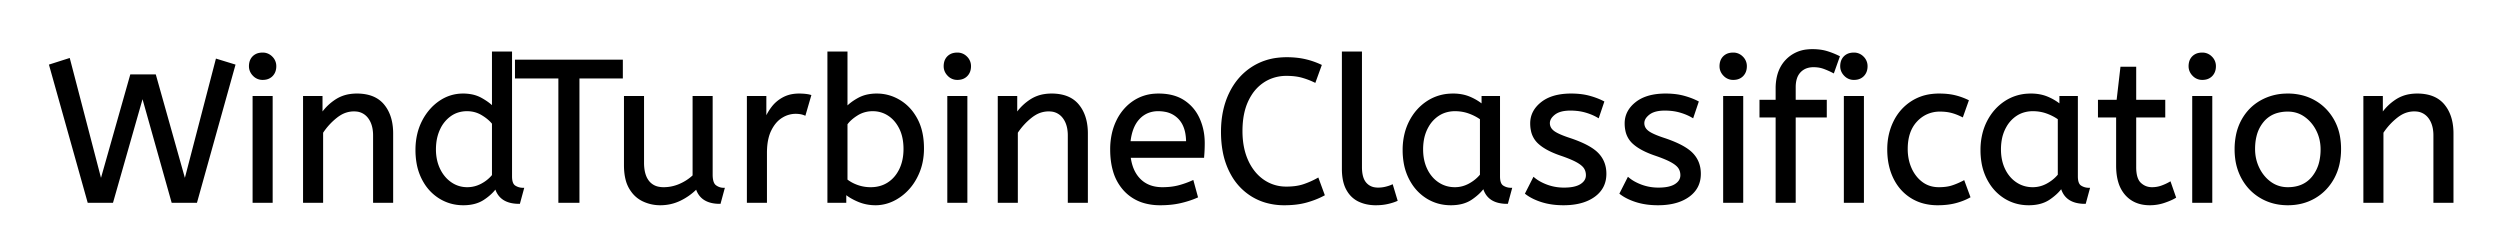 <svg xmlns="http://www.w3.org/2000/svg" role="img" viewBox="-24.82 -24.82 1238.64 124.64"><title>WindTurbineClassification logo</title><g id="svgGroup" fill="#000" fill-rule="evenodd" stroke="#000" stroke-linecap="round" stroke-width=".25mm"><path d="M 30.8 75.2 L 19 75.2 L 0 7.5 L 9.4 4.5 L 25.2 65.1 L 40.1 12.5 L 52 12.5 L 66.8 65.1 L 82.5 4.8 L 91.3 7.5 L 72.4 75.2 L 60.6 75.2 L 45.8 22.6 L 30.8 75.2 Z M 284.8 57 L 284.8 23.2 L 293.8 23.2 L 293.8 55.8 A 22.981 22.981 0 0 0 294.054 59.334 Q 294.342 61.181 294.957 62.67 A 10.136 10.136 0 0 0 296.4 65.15 A 8.404 8.404 0 0 0 301.513 68.171 A 12.807 12.807 0 0 0 304 68.4 Q 308.1 68.4 311.95 66.75 Q 315.8 65.1 318.8 62.3 L 318.8 23.2 L 327.8 23.2 L 327.8 61.7 A 15.602 15.602 0 0 0 327.902 63.554 Q 328.234 66.317 329.65 67.35 Q 331.5 68.7 333.7 68.7 L 331.8 75.7 Q 322.5 75.7 320.3 68.3 Q 316.8 71.9 312.2 74.15 Q 307.6 76.4 302.3 76.4 Q 297.8 76.4 293.8 74.5 A 14.441 14.441 0 0 1 288.29 69.861 A 18.266 18.266 0 0 1 287.3 68.35 A 16.24 16.24 0 0 1 285.636 64.257 Q 284.8 61.105 284.8 57 Z M 134.8 75.2 L 125.8 75.2 L 125.8 23.2 L 134.5 23.2 L 134.5 31.9 Q 137.3 27.7 141.65 24.85 A 17.316 17.316 0 0 1 148.756 22.226 A 22.629 22.629 0 0 1 152 22 A 23.225 23.225 0 0 1 157.065 22.518 Q 162.159 23.656 165.15 27.3 Q 169.275 32.326 169.488 40.409 A 33.764 33.764 0 0 1 169.5 41.3 L 169.5 75.2 L 160.5 75.2 L 160.5 42.3 A 19.265 19.265 0 0 0 160.158 38.559 Q 159.719 36.345 158.719 34.597 A 10.966 10.966 0 0 0 157.85 33.3 A 8.579 8.579 0 0 0 151.573 29.947 A 12.061 12.061 0 0 0 150.5 29.9 A 13.122 13.122 0 0 0 143.651 31.864 A 17.353 17.353 0 0 0 141.8 33.15 Q 137.7 36.4 134.8 40.8 L 134.8 75.2 Z M 479 75.2 L 470 75.2 L 470 23.2 L 478.7 23.2 L 478.7 31.9 Q 481.5 27.7 485.85 24.85 A 17.316 17.316 0 0 1 492.956 22.226 A 22.629 22.629 0 0 1 496.2 22 A 23.225 23.225 0 0 1 501.265 22.518 Q 506.359 23.656 509.35 27.3 Q 513.475 32.326 513.688 40.409 A 33.764 33.764 0 0 1 513.7 41.3 L 513.7 75.2 L 504.7 75.2 L 504.7 42.3 A 19.265 19.265 0 0 0 504.358 38.559 Q 503.919 36.345 502.919 34.597 A 10.966 10.966 0 0 0 502.05 33.3 A 8.579 8.579 0 0 0 495.773 29.947 A 12.061 12.061 0 0 0 494.7 29.9 A 13.122 13.122 0 0 0 487.851 31.864 A 17.353 17.353 0 0 0 486 33.15 Q 481.9 36.4 479 40.8 L 479 75.2 Z M 1155.6 75.2 L 1146.6 75.2 L 1146.6 23.2 L 1155.3 23.2 L 1155.3 31.9 Q 1158.1 27.7 1162.45 24.85 A 17.316 17.316 0 0 1 1169.556 22.226 A 22.629 22.629 0 0 1 1172.8 22 A 23.225 23.225 0 0 1 1177.865 22.518 Q 1182.959 23.656 1185.95 27.3 Q 1190.075 32.326 1190.288 40.409 A 33.764 33.764 0 0 1 1190.3 41.3 L 1190.3 75.2 L 1181.3 75.2 L 1181.3 42.3 A 19.265 19.265 0 0 0 1180.958 38.559 Q 1180.519 36.345 1179.519 34.597 A 10.966 10.966 0 0 0 1178.65 33.3 A 8.579 8.579 0 0 0 1172.373 29.947 A 12.061 12.061 0 0 0 1171.3 29.9 A 13.122 13.122 0 0 0 1164.451 31.864 A 17.353 17.353 0 0 0 1162.6 33.15 Q 1158.5 36.4 1155.6 40.8 L 1155.6 75.2 Z M 629.5 7.6 L 626.6 15.6 Q 623.5 14.1 620.25 13.2 Q 617.457 12.427 613.815 12.318 A 40.705 40.705 0 0 0 612.6 12.3 A 21.173 21.173 0 0 0 604.695 13.755 A 19.981 19.981 0 0 0 601.15 15.6 A 21.167 21.167 0 0 0 594.784 22.181 A 26.978 26.978 0 0 0 593.2 25.1 Q 590.3 31.3 590.3 40.1 Q 590.3 48.5 593.15 54.8 A 25.677 25.677 0 0 0 596.736 60.628 A 21.423 21.423 0 0 0 601.05 64.6 A 19.703 19.703 0 0 0 612.195 68.097 A 23.894 23.894 0 0 0 612.6 68.1 A 33.715 33.715 0 0 0 616.571 67.879 Q 619.047 67.585 621.1 66.9 Q 624.7 65.7 628.1 63.8 L 631 71.7 A 37.561 37.561 0 0 1 626.505 73.744 A 47.894 47.894 0 0 1 622.55 75.05 A 33.592 33.592 0 0 1 617.585 76.041 Q 615.103 76.355 612.306 76.395 A 57.414 57.414 0 0 1 611.5 76.4 A 32.384 32.384 0 0 1 602.175 75.099 A 27.961 27.961 0 0 1 595.4 72.05 A 28.6 28.6 0 0 1 585.523 61.605 A 34.916 34.916 0 0 1 584.5 59.65 A 37.611 37.611 0 0 1 581.401 49.933 Q 580.625 45.667 580.601 40.814 A 62.816 62.816 0 0 1 580.6 40.5 Q 580.6 29.8 584.55 21.55 Q 588.5 13.3 595.75 8.65 A 29.371 29.371 0 0 1 608.43 4.239 A 37.292 37.292 0 0 1 612.7 4 A 45.639 45.639 0 0 1 617.758 4.268 A 35.2 35.2 0 0 1 621.8 4.95 A 38.224 38.224 0 0 1 629.275 7.495 A 35.605 35.605 0 0 1 629.5 7.6 Z M 731.3 71 L 735.1 63.5 A 18.557 18.557 0 0 0 738.244 65.626 Q 739.798 66.47 741.65 67.15 A 24.073 24.073 0 0 0 749.261 68.587 A 27.464 27.464 0 0 0 750.1 68.6 Q 755.492 68.6 758.335 66.885 A 7.738 7.738 0 0 0 758.55 66.75 Q 761.4 64.9 761.4 62 A 7.123 7.123 0 0 0 761.086 59.853 A 6.212 6.212 0 0 0 760.35 58.3 A 6.384 6.384 0 0 0 759.421 57.206 Q 758.407 56.234 756.734 55.281 A 22.3 22.3 0 0 0 756.5 55.15 A 28.462 28.462 0 0 0 754.506 54.157 Q 752.39 53.195 749.401 52.146 A 103.602 103.602 0 0 0 748.4 51.8 A 46.616 46.616 0 0 1 744.002 50.057 Q 741.888 49.083 740.212 47.995 A 19.335 19.335 0 0 1 737.45 45.85 A 11.324 11.324 0 0 1 734.156 39.854 A 16.794 16.794 0 0 1 733.8 36.3 Q 733.8 30.3 739.05 26.15 Q 743.454 22.669 750.708 22.108 A 37.527 37.527 0 0 1 753.6 22 A 40.794 40.794 0 0 1 758.046 22.231 Q 760.354 22.484 762.37 23.016 A 25.234 25.234 0 0 1 762.5 23.05 Q 766.4 24.1 769.5 25.7 L 767 33.1 Q 764.3 31.5 760.85 30.5 A 25.024 25.024 0 0 0 756.367 29.653 A 31.837 31.837 0 0 0 753.2 29.5 A 20.632 20.632 0 0 0 750.263 29.695 Q 747.177 30.14 745.3 31.6 A 9.322 9.322 0 0 0 743.942 32.874 Q 743.24 33.692 742.905 34.565 A 4.529 4.529 0 0 0 742.6 36.2 A 4.921 4.921 0 0 0 744.095 39.752 A 7.082 7.082 0 0 0 744.7 40.3 Q 746.765 41.972 752.698 43.934 A 84.459 84.459 0 0 0 752.9 44 A 67.753 67.753 0 0 1 757.962 45.898 Q 763.889 48.417 766.7 51.3 Q 770.6 55.3 770.6 61.3 Q 770.6 68.048 765.349 72.055 A 16.618 16.618 0 0 1 764.95 72.35 Q 760.21 75.748 752.762 76.295 A 40.423 40.423 0 0 1 749.8 76.4 Q 743.9 76.4 739.15 74.9 A 30.883 30.883 0 0 1 735.31 73.415 Q 733.329 72.484 731.748 71.336 A 18.229 18.229 0 0 1 731.3 71 Z M 778.1 71 L 781.9 63.5 A 18.557 18.557 0 0 0 785.044 65.626 Q 786.598 66.47 788.45 67.15 A 24.073 24.073 0 0 0 796.061 68.587 A 27.464 27.464 0 0 0 796.9 68.6 Q 802.292 68.6 805.135 66.885 A 7.738 7.738 0 0 0 805.35 66.75 Q 808.2 64.9 808.2 62 A 7.123 7.123 0 0 0 807.886 59.853 A 6.212 6.212 0 0 0 807.15 58.3 A 6.384 6.384 0 0 0 806.221 57.206 Q 805.207 56.234 803.534 55.281 A 22.3 22.3 0 0 0 803.3 55.15 A 28.462 28.462 0 0 0 801.306 54.157 Q 799.19 53.195 796.201 52.146 A 103.602 103.602 0 0 0 795.2 51.8 A 46.616 46.616 0 0 1 790.802 50.057 Q 788.688 49.083 787.012 47.995 A 19.335 19.335 0 0 1 784.25 45.85 A 11.324 11.324 0 0 1 780.956 39.854 A 16.794 16.794 0 0 1 780.6 36.3 Q 780.6 30.3 785.85 26.15 Q 790.254 22.669 797.508 22.108 A 37.527 37.527 0 0 1 800.4 22 A 40.794 40.794 0 0 1 804.846 22.231 Q 807.154 22.484 809.17 23.016 A 25.234 25.234 0 0 1 809.3 23.05 Q 813.2 24.1 816.3 25.7 L 813.8 33.1 Q 811.1 31.5 807.65 30.5 A 25.024 25.024 0 0 0 803.167 29.653 A 31.837 31.837 0 0 0 800 29.5 A 20.632 20.632 0 0 0 797.063 29.695 Q 793.977 30.14 792.1 31.6 A 9.322 9.322 0 0 0 790.742 32.874 Q 790.04 33.692 789.705 34.565 A 4.529 4.529 0 0 0 789.4 36.2 A 4.921 4.921 0 0 0 790.895 39.752 A 7.082 7.082 0 0 0 791.5 40.3 Q 793.565 41.972 799.498 43.934 A 84.459 84.459 0 0 0 799.7 44 A 67.753 67.753 0 0 1 804.762 45.898 Q 810.689 48.417 813.5 51.3 Q 817.4 55.3 817.4 61.3 Q 817.4 68.048 812.149 72.055 A 16.618 16.618 0 0 1 811.75 72.35 Q 807.01 75.748 799.562 76.295 A 40.423 40.423 0 0 1 796.6 76.4 Q 790.7 76.4 785.95 74.9 A 30.883 30.883 0 0 1 782.11 73.415 Q 780.129 72.484 778.548 71.336 A 18.229 18.229 0 0 1 778.1 71 Z M 864.4 75.2 L 855.4 75.2 L 855.4 32.9 L 847.4 32.9 L 847.4 25.1 L 855.4 25.1 L 855.4 19 A 25.495 25.495 0 0 1 856.026 13.182 Q 857.134 8.452 860.202 5.203 A 16.387 16.387 0 0 1 860.3 5.1 A 16.367 16.367 0 0 1 870.704 0.125 A 22.463 22.463 0 0 1 873.1 0 A 29.982 29.982 0 0 1 876.61 0.195 Q 878.355 0.401 879.871 0.825 A 17.884 17.884 0 0 1 880.3 0.95 Q 883.4 1.9 886.2 3.3 L 883.5 10.9 Q 881.4 9.8 879 8.9 A 14.172 14.172 0 0 0 875.378 8.079 A 17.356 17.356 0 0 0 873.7 8 A 10.802 10.802 0 0 0 870.671 8.405 A 8.291 8.291 0 0 0 866.95 10.65 A 8.462 8.462 0 0 0 865.003 14.019 Q 864.4 15.92 864.4 18.4 L 864.4 25.1 L 879.8 25.1 L 879.8 32.9 L 864.4 32.9 L 864.4 75.2 Z M 261.8 75.2 L 252.3 75.2 L 252.3 13.6 L 230.8 13.6 L 230.8 5.2 L 283.3 5.2 L 283.3 13.6 L 261.8 13.6 L 261.8 75.2 Z M 219.4 28.4 L 219.4 1.2 L 228.4 1.2 L 228.4 62.6 A 12.15 12.15 0 0 0 228.502 64.236 Q 228.834 66.67 230.25 67.55 Q 232.1 68.7 234.3 68.7 L 232.4 75.7 Q 222.9 75.7 220.8 68.1 Q 218.6 71.2 214.65 73.8 Q 210.7 76.4 204.7 76.4 Q 198.3 76.4 193 73.1 A 22.692 22.692 0 0 1 185.462 65.309 A 27.622 27.622 0 0 1 184.6 63.75 A 27.533 27.533 0 0 1 182.012 55.808 A 37.221 37.221 0 0 1 181.5 49.5 A 33.94 33.94 0 0 1 182.389 41.586 A 27.963 27.963 0 0 1 184.65 35.4 A 27.291 27.291 0 0 1 189.269 28.809 A 24.186 24.186 0 0 1 193.05 25.6 Q 198.3 22 204.6 22 A 21.642 21.642 0 0 1 208.872 22.402 A 15.942 15.942 0 0 1 213.55 24.1 A 34.343 34.343 0 0 1 216.13 25.689 Q 217.354 26.524 218.325 27.374 A 16.59 16.59 0 0 1 219.4 28.4 Z M 394 70.9 L 394 75.2 L 385.6 75.2 L 385.6 1.2 L 394.6 1.2 L 394.6 28.6 Q 396.6 26.3 400.45 24.15 A 16.584 16.584 0 0 1 405.681 22.328 A 22.424 22.424 0 0 1 409.6 22 Q 415.6 22 420.85 25.15 A 22.329 22.329 0 0 1 428.028 32.117 A 27.464 27.464 0 0 1 429.3 34.25 Q 432.5 40.2 432.5 48.7 A 33.315 33.315 0 0 1 431.813 55.588 A 27.75 27.75 0 0 1 430.5 60 A 29.367 29.367 0 0 1 427.339 66.005 A 25.482 25.482 0 0 1 425.15 68.75 A 24.894 24.894 0 0 1 419.019 73.664 A 23.302 23.302 0 0 1 417.6 74.4 A 20.006 20.006 0 0 1 410.234 76.361 A 19.209 19.209 0 0 1 409 76.4 Q 404.5 76.4 400.55 74.75 A 30.274 30.274 0 0 1 397.247 73.142 Q 395.422 72.103 394 70.9 Z M 571.3 52.9 L 534.9 52.9 A 24.088 24.088 0 0 0 536.039 57.925 Q 537.375 61.738 540 64.3 Q 544.2 68.4 551.1 68.4 Q 555.6 68.4 559.2 67.45 Q 562.8 66.5 566.1 65 L 568.2 72.7 A 40.77 40.77 0 0 1 563.865 74.326 A 51.863 51.863 0 0 1 560.1 75.35 A 38.914 38.914 0 0 1 555.008 76.169 A 52.025 52.025 0 0 1 550 76.4 A 28.318 28.318 0 0 1 542.254 75.395 A 21.108 21.108 0 0 1 532.25 69.25 A 23.521 23.521 0 0 1 527.045 59.71 Q 525.7 55.045 525.7 49.2 A 35.359 35.359 0 0 1 526.533 41.378 A 28.84 28.84 0 0 1 528.65 35.25 A 24.642 24.642 0 0 1 533.666 28.168 A 22.887 22.887 0 0 1 536.9 25.55 A 21.048 21.048 0 0 1 547.159 22.078 A 26.205 26.205 0 0 1 549.2 22 Q 556.7 22 561.65 25.25 Q 566.6 28.5 569.1 34 A 28.185 28.185 0 0 1 571.526 43.864 A 33.434 33.434 0 0 1 571.6 46.1 A 75.204 75.204 0 0 1 571.309 52.797 A 69.426 69.426 0 0 1 571.3 52.9 Z M 1024.1 57.3 L 1024.1 32.9 L 1015.1 32.9 L 1015.1 25.1 L 1024.3 25.1 L 1026.2 8.7 L 1033.1 8.7 L 1033.1 25.1 L 1047.5 25.1 L 1047.5 32.9 L 1033.1 32.9 L 1033.1 58 A 21.559 21.559 0 0 0 1033.268 60.796 Q 1033.741 64.402 1035.55 66.1 Q 1038 68.4 1041.4 68.4 Q 1043.9 68.4 1046.15 67.6 Q 1048.4 66.8 1050.3 65.7 L 1052.8 72.9 A 18.546 18.546 0 0 1 1051.182 73.756 Q 1050.38 74.135 1049.434 74.508 A 43.365 43.365 0 0 1 1047.4 75.25 Q 1044 76.4 1040.3 76.4 Q 1032.8 76.4 1028.45 71.45 A 16.116 16.116 0 0 1 1025.222 65.548 Q 1024.459 63.117 1024.215 60.181 A 34.777 34.777 0 0 1 1024.1 57.3 Z M 950.1 25.1 L 947.4 32.7 A 30.422 30.422 0 0 0 944.496 31.424 A 23.42 23.42 0 0 0 942.05 30.65 A 20.543 20.543 0 0 0 939.007 30.125 A 26.355 26.355 0 0 0 936.4 30 A 15.889 15.889 0 0 0 929.147 31.643 A 16.132 16.132 0 0 0 924.65 35.05 Q 919.9 40.1 919.9 49 A 25.192 25.192 0 0 0 920.605 55.06 A 21.45 21.45 0 0 0 921.9 58.8 A 18.564 18.564 0 0 0 924.81 63.378 A 16.275 16.275 0 0 0 927.45 65.8 Q 931 68.4 935.8 68.4 Q 938.965 68.4 941.368 67.81 A 15.08 15.08 0 0 0 942.3 67.55 Q 944.989 66.703 948.076 65.113 A 49.095 49.095 0 0 0 948.1 65.1 L 950.9 72.7 Q 947.8 74.4 943.95 75.4 Q 940.1 76.4 935.2 76.4 A 26.803 26.803 0 0 1 928.161 75.51 A 22.074 22.074 0 0 1 922.25 72.95 Q 916.7 69.5 913.7 63.35 Q 910.7 57.2 910.7 49.2 Q 910.7 41.7 913.75 35.5 Q 916.8 29.3 922.5 25.65 A 23.067 23.067 0 0 1 932.168 22.229 A 29.608 29.608 0 0 1 935.9 22 Q 940.3 22 943.65 22.8 Q 947 23.6 950.1 25.1 Z M 709.7 27.4 L 709.7 23.2 L 717.9 23.2 L 717.9 62.6 A 12.15 12.15 0 0 0 718.002 64.236 Q 718.334 66.67 719.75 67.55 Q 721.6 68.7 723.8 68.7 L 721.9 75.7 A 17.722 17.722 0 0 1 717.635 75.228 Q 711.998 73.828 710.403 68.28 A 13.59 13.59 0 0 1 710.3 67.9 A 21.307 21.307 0 0 1 707.19 71.326 A 28.498 28.498 0 0 1 704.05 73.75 Q 700.1 76.4 694 76.4 Q 687.5 76.4 682.2 73.1 A 22.947 22.947 0 0 1 674.787 65.574 A 27.923 27.923 0 0 1 673.75 63.75 A 27.228 27.228 0 0 1 671.12 55.808 A 36.644 36.644 0 0 1 670.6 49.5 A 33.142 33.142 0 0 1 671.597 41.231 A 27.968 27.968 0 0 1 673.75 35.5 Q 676.9 29.3 682.45 25.65 A 22.297 22.297 0 0 1 693.645 22.044 A 27.388 27.388 0 0 1 695.2 22 A 22.584 22.584 0 0 1 699.994 22.491 A 18.703 18.703 0 0 1 703.35 23.55 A 26.002 26.002 0 0 1 707.637 25.844 A 22.103 22.103 0 0 1 709.7 27.4 Z M 996 27.4 L 996 23.2 L 1004.2 23.2 L 1004.2 62.6 A 12.15 12.15 0 0 0 1004.302 64.236 Q 1004.634 66.67 1006.05 67.55 Q 1007.9 68.7 1010.1 68.7 L 1008.2 75.7 A 17.722 17.722 0 0 1 1003.935 75.228 Q 998.298 73.828 996.703 68.28 A 13.59 13.59 0 0 1 996.6 67.9 A 21.307 21.307 0 0 1 993.49 71.326 A 28.498 28.498 0 0 1 990.35 73.75 Q 986.4 76.4 980.3 76.4 Q 973.8 76.4 968.5 73.1 A 22.947 22.947 0 0 1 961.087 65.574 A 27.923 27.923 0 0 1 960.05 63.75 A 27.228 27.228 0 0 1 957.42 55.808 A 36.644 36.644 0 0 1 956.9 49.5 A 33.142 33.142 0 0 1 957.897 41.231 A 27.968 27.968 0 0 1 960.05 35.5 Q 963.2 29.3 968.75 25.65 A 22.297 22.297 0 0 1 979.945 22.044 A 27.388 27.388 0 0 1 981.5 22 A 22.584 22.584 0 0 1 986.294 22.491 A 18.703 18.703 0 0 1 989.65 23.55 A 26.002 26.002 0 0 1 993.937 25.844 A 22.103 22.103 0 0 1 996 27.4 Z M 640.5 58.9 L 640.5 1.2 L 649.5 1.2 L 649.5 58 A 20.644 20.644 0 0 0 649.688 60.888 Q 650.15 64.152 651.75 66 A 7.363 7.363 0 0 0 656.334 68.476 A 10.724 10.724 0 0 0 658 68.6 Q 659.9 68.6 661.75 68.15 A 22.192 22.192 0 0 0 663.213 67.744 Q 664.148 67.447 664.9 67.1 L 667.1 74.4 Q 665.701 75.022 663.788 75.523 A 34.978 34.978 0 0 1 662.65 75.8 A 23.816 23.816 0 0 1 659.495 76.285 A 30.514 30.514 0 0 1 656.8 76.4 A 20.862 20.862 0 0 1 651.91 75.846 A 17.544 17.544 0 0 1 648.5 74.65 A 12.683 12.683 0 0 1 643.175 69.885 A 15.856 15.856 0 0 1 642.65 69 Q 640.916 65.854 640.58 61.212 A 32.105 32.105 0 0 1 640.5 58.9 Z M 354.7 75.2 L 345.7 75.2 L 345.7 23.2 L 354.4 23.2 L 354.4 34.5 Q 355.7 31.2 357.9 28.35 Q 360.1 25.5 363.4 23.75 A 14.817 14.817 0 0 1 368.08 22.226 A 19.459 19.459 0 0 1 371.1 22 Q 372.6 22 374.1 22.15 A 18.972 18.972 0 0 1 375.155 22.284 Q 375.655 22.362 376.082 22.463 A 8.817 8.817 0 0 1 376.6 22.6 L 373.9 31.9 A 9.763 9.763 0 0 0 371.755 31.288 Q 370.659 31.1 369.4 31.1 A 12.958 12.958 0 0 0 362.77 32.946 A 15.609 15.609 0 0 0 362.35 33.2 Q 359.022 35.286 356.878 39.642 A 22.927 22.927 0 0 0 356.85 39.7 Q 355.087 43.307 354.77 48.528 A 39.09 39.09 0 0 0 354.7 50.9 L 354.7 75.2 Z M 1095.4 72.95 A 24.559 24.559 0 0 0 1099.998 75.04 Q 1104.053 76.4 1108.7 76.4 Q 1116.1 76.4 1121.95 73 Q 1127.8 69.6 1131.2 63.45 A 26.255 26.255 0 0 0 1133.853 56.309 A 34.184 34.184 0 0 0 1134.6 49 A 34.542 34.542 0 0 0 1134.115 43.092 A 25.795 25.795 0 0 0 1131.15 34.65 Q 1127.7 28.6 1121.85 25.3 A 24.848 24.848 0 0 0 1117.209 23.273 A 27.738 27.738 0 0 0 1108.7 22 A 31.325 31.325 0 0 0 1107.12 22.04 A 26.169 26.169 0 0 0 1095.5 25.3 Q 1089.6 28.6 1086.2 34.7 A 26.023 26.023 0 0 0 1083.451 42.29 A 35.006 35.006 0 0 0 1082.8 49.2 A 34.82 34.82 0 0 0 1083.065 53.554 A 27.451 27.451 0 0 0 1086.15 63.35 Q 1089.5 69.5 1095.4 72.95 Z M 109.8 75.2 L 100.8 75.2 L 100.8 23.2 L 109.8 23.2 L 109.8 75.2 Z M 454 75.2 L 445 75.2 L 445 23.2 L 454 23.2 L 454 75.2 Z M 838.4 75.2 L 829.4 75.2 L 829.4 23.2 L 838.4 23.2 L 838.4 75.2 Z M 898.2 75.2 L 889.2 75.2 L 889.2 23.2 L 898.2 23.2 L 898.2 75.2 Z M 1070.8 75.2 L 1061.8 75.2 L 1061.8 23.2 L 1070.8 23.2 L 1070.8 75.2 Z M 1108.7 68.4 Q 1116.6 68.4 1121 63.05 A 18.802 18.802 0 0 0 1124.819 54.96 A 27.105 27.105 0 0 0 1125.4 49.2 Q 1125.4 44 1123.2 39.65 A 19.198 19.198 0 0 0 1119.028 34.081 A 18.17 18.17 0 0 0 1117.25 32.65 Q 1113.5 30 1108.7 30 A 19.249 19.249 0 0 0 1103.474 30.672 A 14.037 14.037 0 0 0 1096.4 35.2 A 17.878 17.878 0 0 0 1092.726 42.574 Q 1092 45.506 1092 49 Q 1092 54.2 1094.2 58.65 A 19.437 19.437 0 0 0 1097.73 63.69 A 17.627 17.627 0 0 0 1100.15 65.75 Q 1103.9 68.4 1108.7 68.4 Z M 708.9 61.9 L 708.9 34 Q 706.2 32.1 702.95 30.95 Q 699.7 29.8 696.1 29.8 A 15.924 15.924 0 0 0 691.129 30.554 A 14.024 14.024 0 0 0 687.65 32.25 A 16.301 16.301 0 0 0 682.631 37.674 A 19.962 19.962 0 0 0 681.9 39.05 A 20.663 20.663 0 0 0 680.147 44.727 A 27.678 27.678 0 0 0 679.8 49.2 Q 679.8 54.8 681.9 59.15 A 17.602 17.602 0 0 0 685.006 63.696 A 15.697 15.697 0 0 0 687.7 65.95 Q 691.4 68.4 696 68.4 Q 699.8 68.4 703.2 66.55 Q 706.6 64.7 708.9 61.9 Z M 995.2 61.9 L 995.2 34 Q 992.5 32.1 989.25 30.95 Q 986 29.8 982.4 29.8 A 15.924 15.924 0 0 0 977.429 30.554 A 14.024 14.024 0 0 0 973.95 32.25 A 16.301 16.301 0 0 0 968.931 37.674 A 19.962 19.962 0 0 0 968.2 39.05 A 20.663 20.663 0 0 0 966.447 44.727 A 27.678 27.678 0 0 0 966.1 49.2 Q 966.1 54.8 968.2 59.15 A 17.602 17.602 0 0 0 971.306 63.696 A 15.697 15.697 0 0 0 974 65.95 Q 977.7 68.4 982.3 68.4 Q 986.1 68.4 989.5 66.55 Q 992.9 64.7 995.2 61.9 Z M 394.6 36.6 L 394.6 64.4 A 17.99 17.99 0 0 0 398.23 66.585 A 21.802 21.802 0 0 0 400 67.3 A 19.462 19.462 0 0 0 406.164 68.396 A 22.039 22.039 0 0 0 406.6 68.4 Q 411.5 68.4 415.25 66 Q 419 63.6 421.15 59.2 Q 423.3 54.8 423.3 49 Q 423.3 43 421.15 38.7 Q 419 34.4 415.45 32.1 Q 411.9 29.8 407.6 29.8 A 14.741 14.741 0 0 0 401.973 30.863 A 14.054 14.054 0 0 0 399.85 31.95 Q 396.4 34.1 394.6 36.6 Z M 219.4 62.1 L 219.4 36.3 A 15.847 15.847 0 0 0 217.289 34.127 Q 216.168 33.164 214.769 32.266 A 28.139 28.139 0 0 0 214.1 31.85 Q 210.7 29.8 206.6 29.8 A 14.946 14.946 0 0 0 201.644 30.6 A 13.385 13.385 0 0 0 198.2 32.4 A 16.69 16.69 0 0 0 193.03 38.55 A 19.924 19.924 0 0 0 192.65 39.35 A 22.19 22.19 0 0 0 190.91 45.715 A 28.113 28.113 0 0 0 190.7 49.2 A 24.757 24.757 0 0 0 191.293 54.719 A 20.327 20.327 0 0 0 192.8 59.05 A 18.205 18.205 0 0 0 195.84 63.564 A 16.122 16.122 0 0 0 198.55 65.9 Q 202.2 68.4 206.7 68.4 Q 210.4 68.4 213.75 66.65 Q 217.1 64.9 219.4 62.1 Z M 534.8 45.6 L 563.3 45.6 A 24.355 24.355 0 0 0 562.896 41.015 Q 562.4 38.431 561.296 36.407 A 12.422 12.422 0 0 0 559.5 33.9 A 12.488 12.488 0 0 0 552.539 30.124 A 18.395 18.395 0 0 0 549 29.8 A 13.58 13.58 0 0 0 543.888 30.735 A 12.524 12.524 0 0 0 539.4 33.85 Q 535.6 37.9 534.8 45.6 Z M 100.937 12.488 A 5.973 5.973 0 0 0 105.3 14.3 A 8.175 8.175 0 0 0 106.796 14.169 A 5.647 5.647 0 0 0 109.9 12.55 Q 111.6 10.8 111.6 8 A 7.26 7.26 0 0 0 111.6 7.919 A 6.06 6.06 0 0 0 109.75 3.55 A 7.395 7.395 0 0 0 109.692 3.493 A 6.059 6.059 0 0 0 105.3 1.7 A 8.264 8.264 0 0 0 103.644 1.858 A 5.661 5.661 0 0 0 100.7 3.4 A 5.588 5.588 0 0 0 99.229 6.032 A 7.987 7.987 0 0 0 99 8 A 5.992 5.992 0 0 0 99.492 10.419 A 6.643 6.643 0 0 0 100.85 12.4 A 7.466 7.466 0 0 0 100.937 12.488 Z M 445.137 12.488 A 5.973 5.973 0 0 0 449.5 14.3 A 8.175 8.175 0 0 0 450.996 14.169 A 5.647 5.647 0 0 0 454.1 12.55 Q 455.8 10.8 455.8 8 A 7.26 7.26 0 0 0 455.8 7.919 A 6.06 6.06 0 0 0 453.95 3.55 A 7.395 7.395 0 0 0 453.892 3.493 A 6.059 6.059 0 0 0 449.5 1.7 A 8.264 8.264 0 0 0 447.844 1.858 A 5.661 5.661 0 0 0 444.9 3.4 A 5.588 5.588 0 0 0 443.429 6.032 A 7.987 7.987 0 0 0 443.2 8 A 5.992 5.992 0 0 0 443.692 10.419 A 6.643 6.643 0 0 0 445.05 12.4 A 7.466 7.466 0 0 0 445.137 12.488 Z M 829.537 12.488 A 5.973 5.973 0 0 0 833.9 14.3 A 8.175 8.175 0 0 0 835.396 14.169 A 5.647 5.647 0 0 0 838.5 12.55 Q 840.2 10.8 840.2 8 A 7.26 7.26 0 0 0 840.2 7.919 A 6.06 6.06 0 0 0 838.35 3.55 A 7.395 7.395 0 0 0 838.292 3.493 A 6.059 6.059 0 0 0 833.9 1.7 A 8.264 8.264 0 0 0 832.244 1.858 A 5.661 5.661 0 0 0 829.3 3.4 A 5.588 5.588 0 0 0 827.829 6.032 A 7.987 7.987 0 0 0 827.6 8 A 5.992 5.992 0 0 0 828.092 10.419 A 6.643 6.643 0 0 0 829.45 12.4 A 7.466 7.466 0 0 0 829.537 12.488 Z M 889.337 12.488 A 5.973 5.973 0 0 0 893.7 14.3 A 8.175 8.175 0 0 0 895.196 14.169 A 5.647 5.647 0 0 0 898.3 12.55 Q 900 10.8 900 8 A 7.26 7.26 0 0 0 900 7.919 A 6.06 6.06 0 0 0 898.15 3.55 A 7.395 7.395 0 0 0 898.092 3.493 A 6.059 6.059 0 0 0 893.7 1.7 A 8.264 8.264 0 0 0 892.044 1.858 A 5.661 5.661 0 0 0 889.1 3.4 A 5.588 5.588 0 0 0 887.629 6.032 A 7.987 7.987 0 0 0 887.4 8 A 5.992 5.992 0 0 0 887.892 10.419 A 6.643 6.643 0 0 0 889.25 12.4 A 7.466 7.466 0 0 0 889.337 12.488 Z M 1061.937 12.488 A 5.973 5.973 0 0 0 1066.3 14.3 A 8.175 8.175 0 0 0 1067.796 14.169 A 5.647 5.647 0 0 0 1070.9 12.55 Q 1072.6 10.8 1072.6 8 A 7.26 7.26 0 0 0 1072.6 7.919 A 6.06 6.06 0 0 0 1070.75 3.55 A 7.395 7.395 0 0 0 1070.692 3.493 A 6.059 6.059 0 0 0 1066.3 1.7 A 8.264 8.264 0 0 0 1064.644 1.858 A 5.661 5.661 0 0 0 1061.7 3.4 A 5.588 5.588 0 0 0 1060.229 6.032 A 7.987 7.987 0 0 0 1060 8 A 5.992 5.992 0 0 0 1060.492 10.419 A 6.643 6.643 0 0 0 1061.85 12.4 A 7.466 7.466 0 0 0 1061.937 12.488 Z" vector-effect="non-scaling-stroke"/></g></svg>